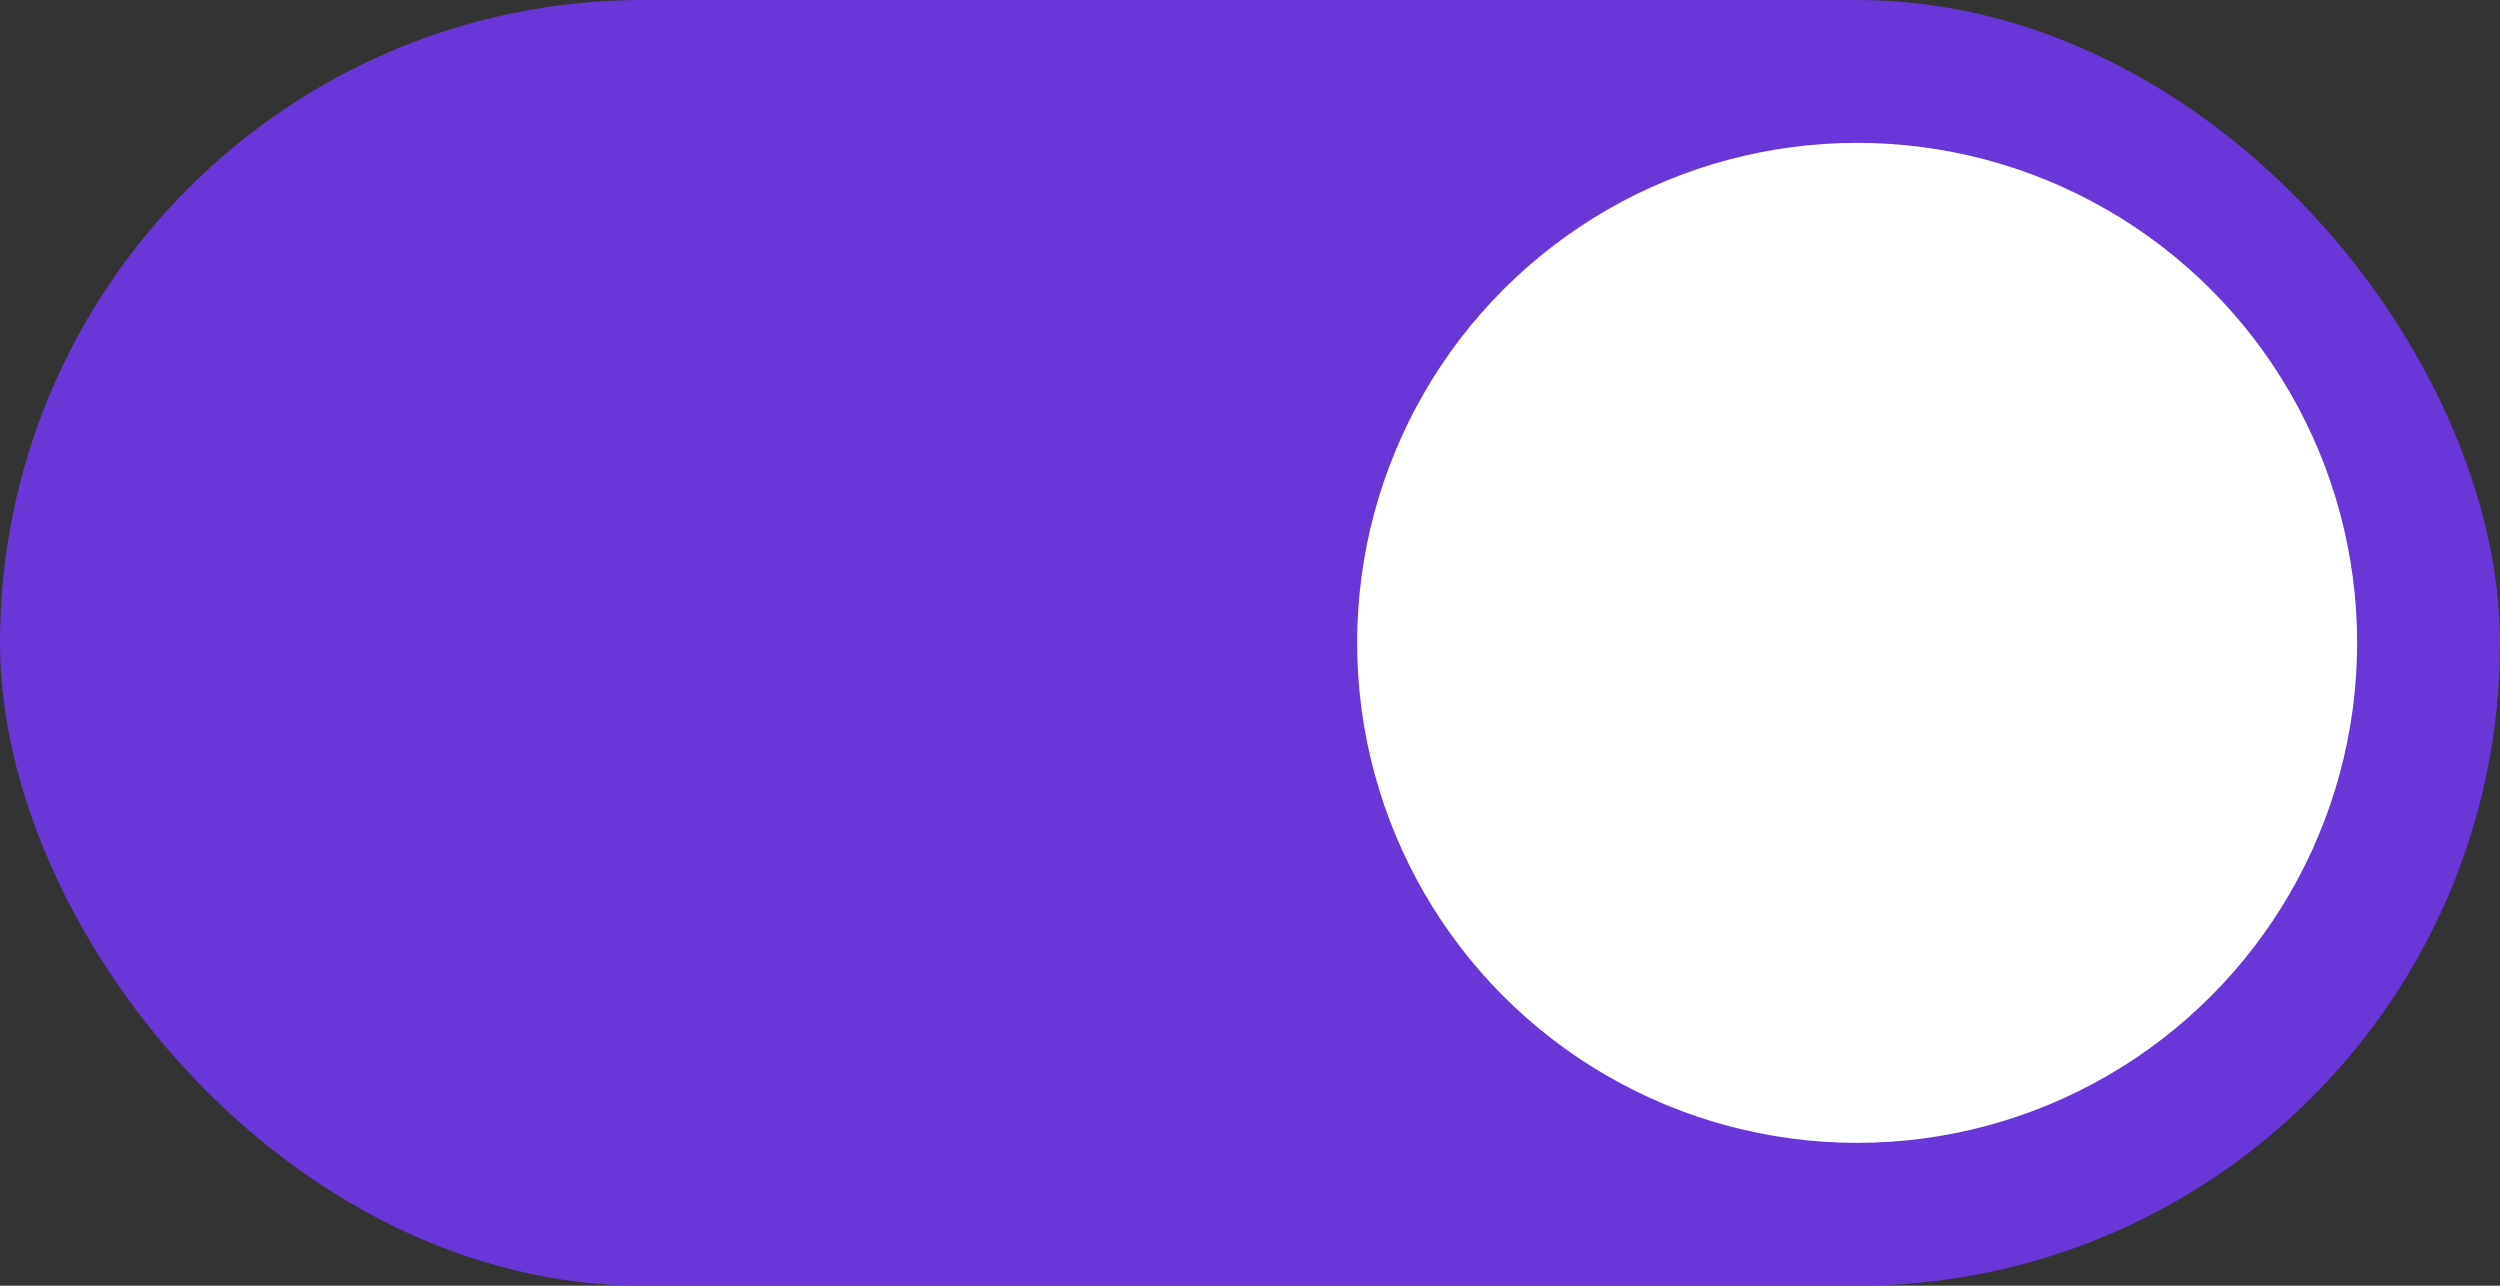 <svg width="70" height="36" viewBox="0 0 70 36" fill="none" xmlns="http://www.w3.org/2000/svg">
<rect x="0" y="0" width="70" height="36" fill="#333333" stroke="none"/>
<rect width="70" height="36" rx="18" fill="#6936D8"/>
<circle cx="52" cy="18" r="14" fill="white"/>
</svg>
